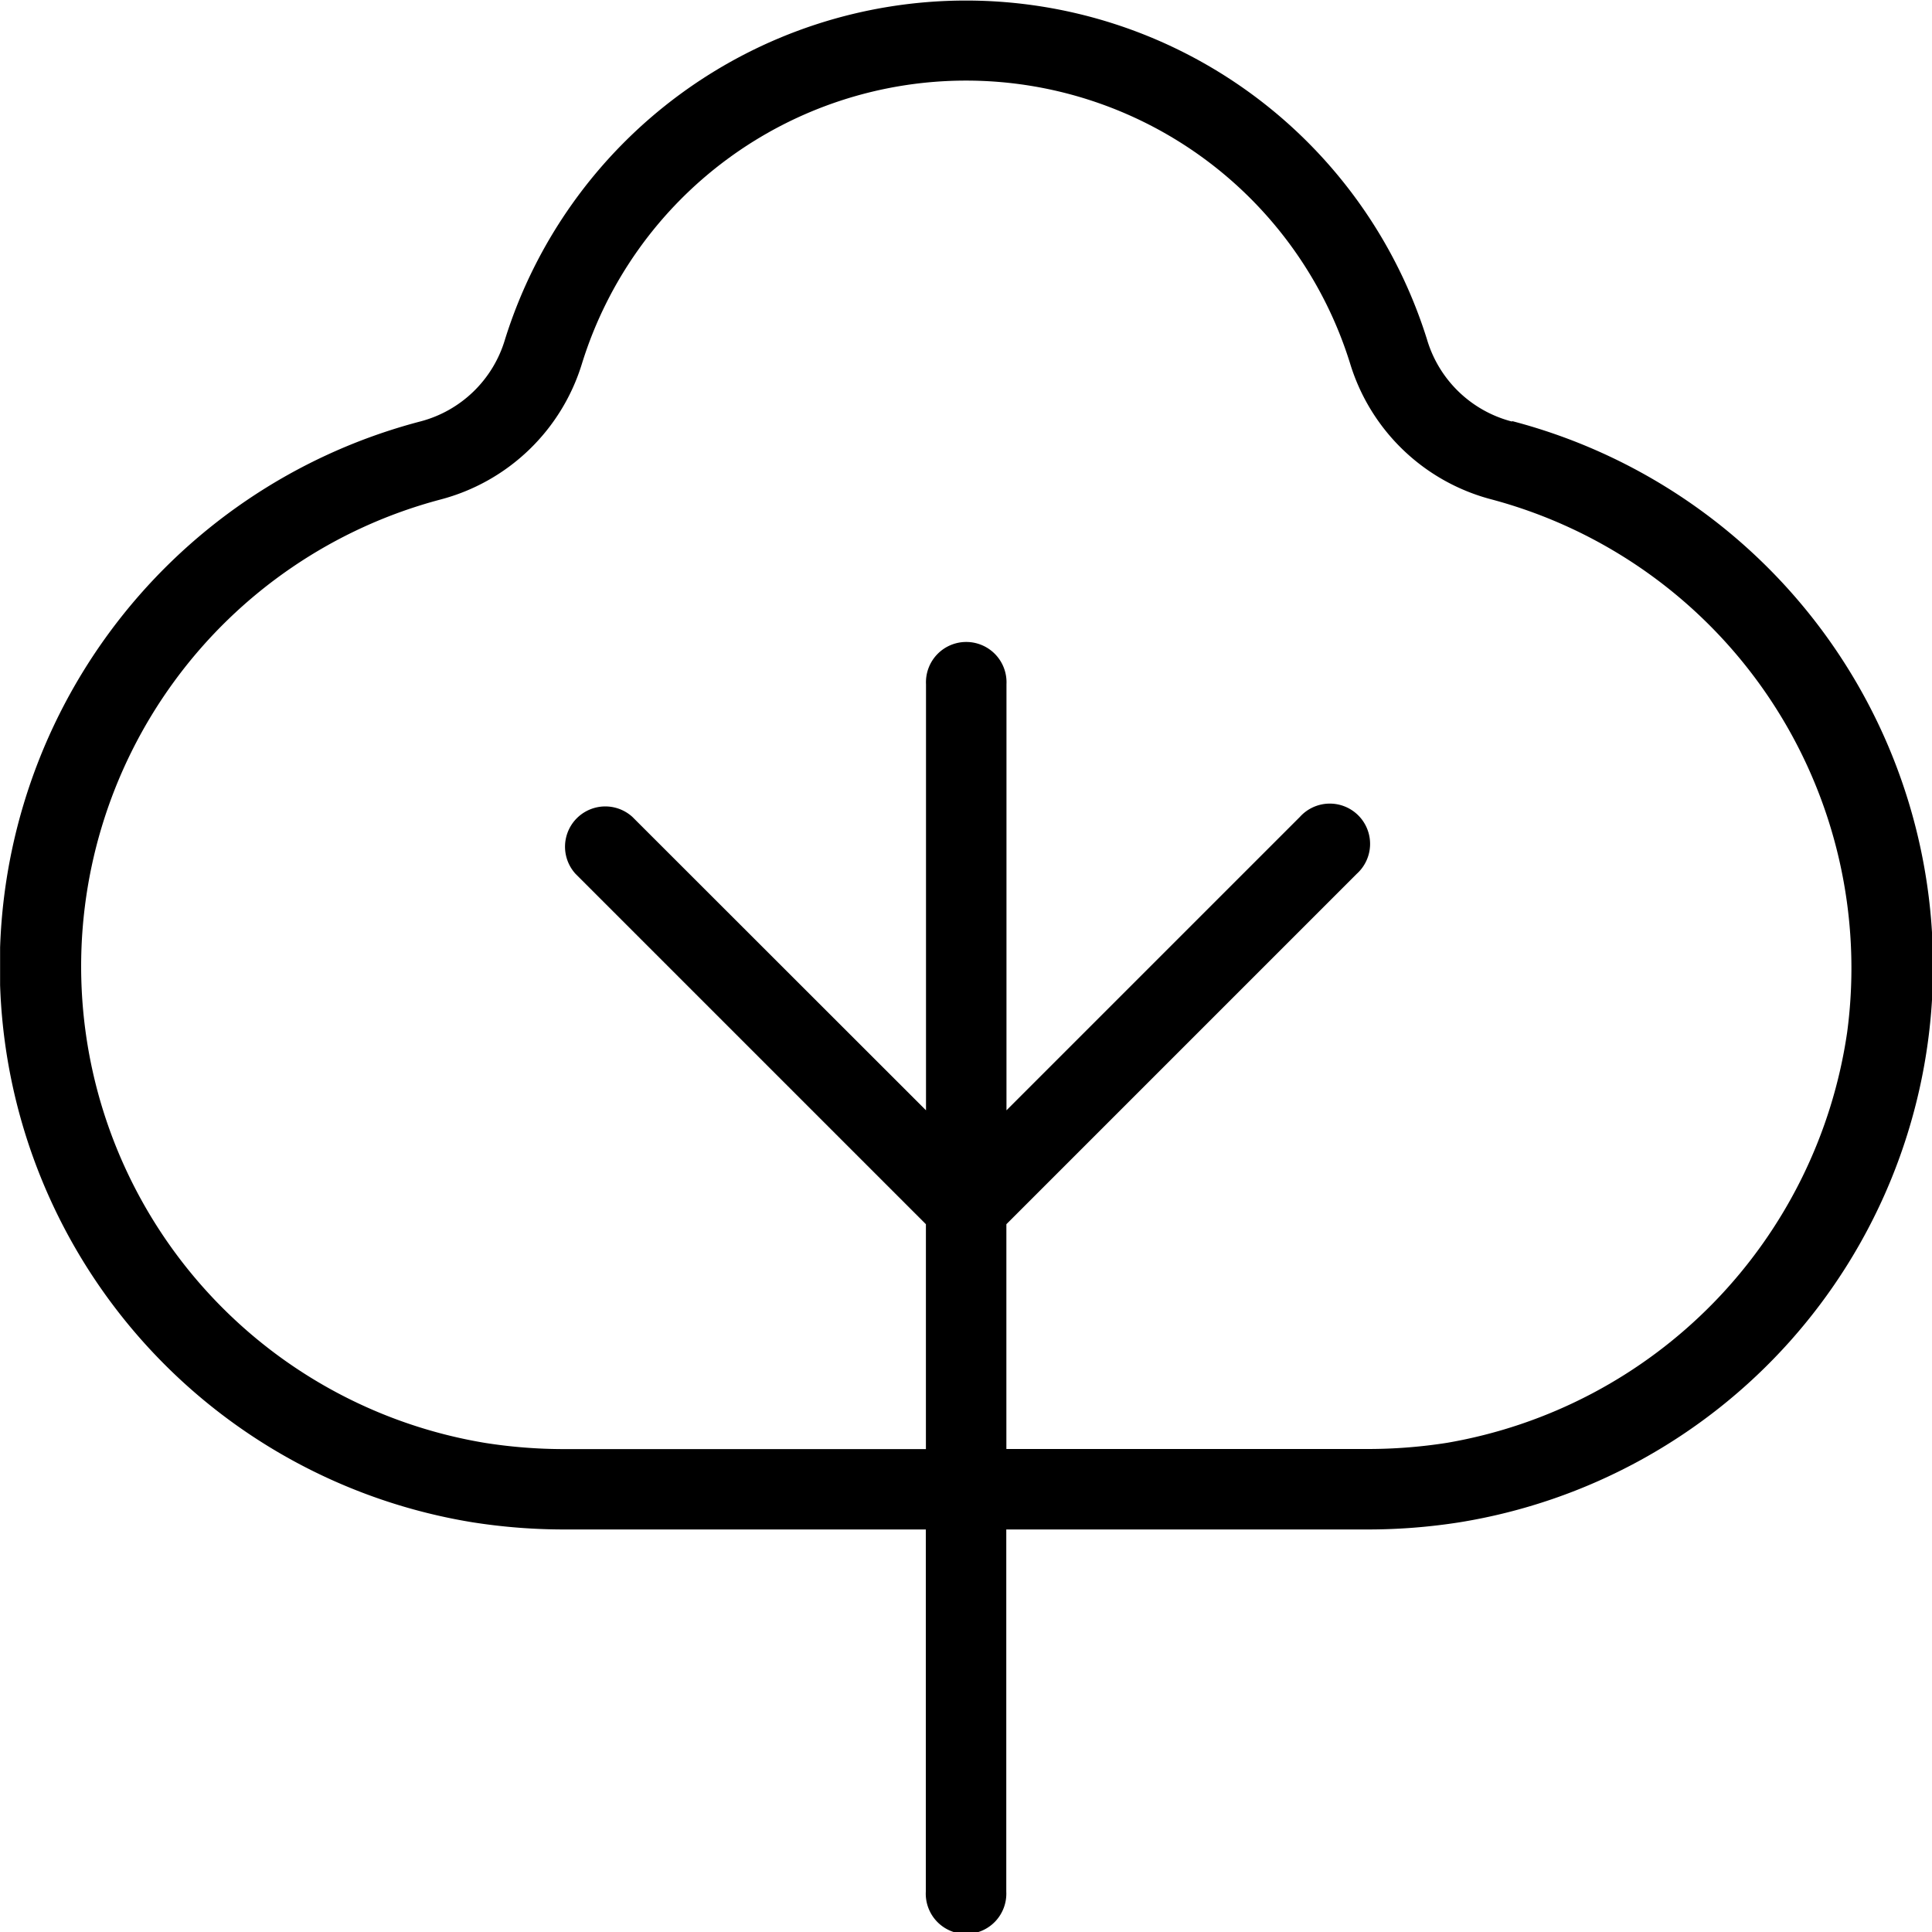 <svg xmlns="http://www.w3.org/2000/svg" width="20" height="20" viewBox="0 0 20 20">
    <defs>
        <clipPath id="usd0celbna">
            <path data-name="Rectangle 882" d="M0 0h20v20H0z"/>
        </clipPath>
    </defs>
    <path d="M15.652 4.363a1.241 1.241 0 0 1-.881-.851 5 5 0 0 0-9.544 0 1.241 1.241 0 0 1-.881.851 5.831 5.831 0 0 0 .546 11.395 6.107 6.107 0 0 0 .941.074h3.75v3.75a.417.417 0 1 0 .833 0v-3.75h3.75a6.106 6.106 0 0 0 .941-.074 5.832 5.832 0 0 0 .545-11.4zm3.469 6.32a5.05 5.05 0 0 1-4.142 4.252 5.283 5.283 0 0 1-.812.064h-3.75v-2.327l3.628-3.628a.417.417 0 1 0-.589-.589l-3.038 3.038V7.082a.417.417 0 1 0-.833 0v4.411l-3.04-3.038a.417.417 0 0 0-.589.589l3.628 3.628V15H5.833a5.272 5.272 0 0 1-.812-.064 5 5 0 0 1-.462-9.766 2.085 2.085 0 0 0 1.465-1.409 4.163 4.163 0 0 1 7.951 0 2.08 2.08 0 0 0 1.465 1.408 5.022 5.022 0 0 1 3.681 5.514z" transform="translate(.001 .001)" data-name="ico_Beginner Friendly" style="clip-path:url(#usd0celbna)"/>
</svg>
